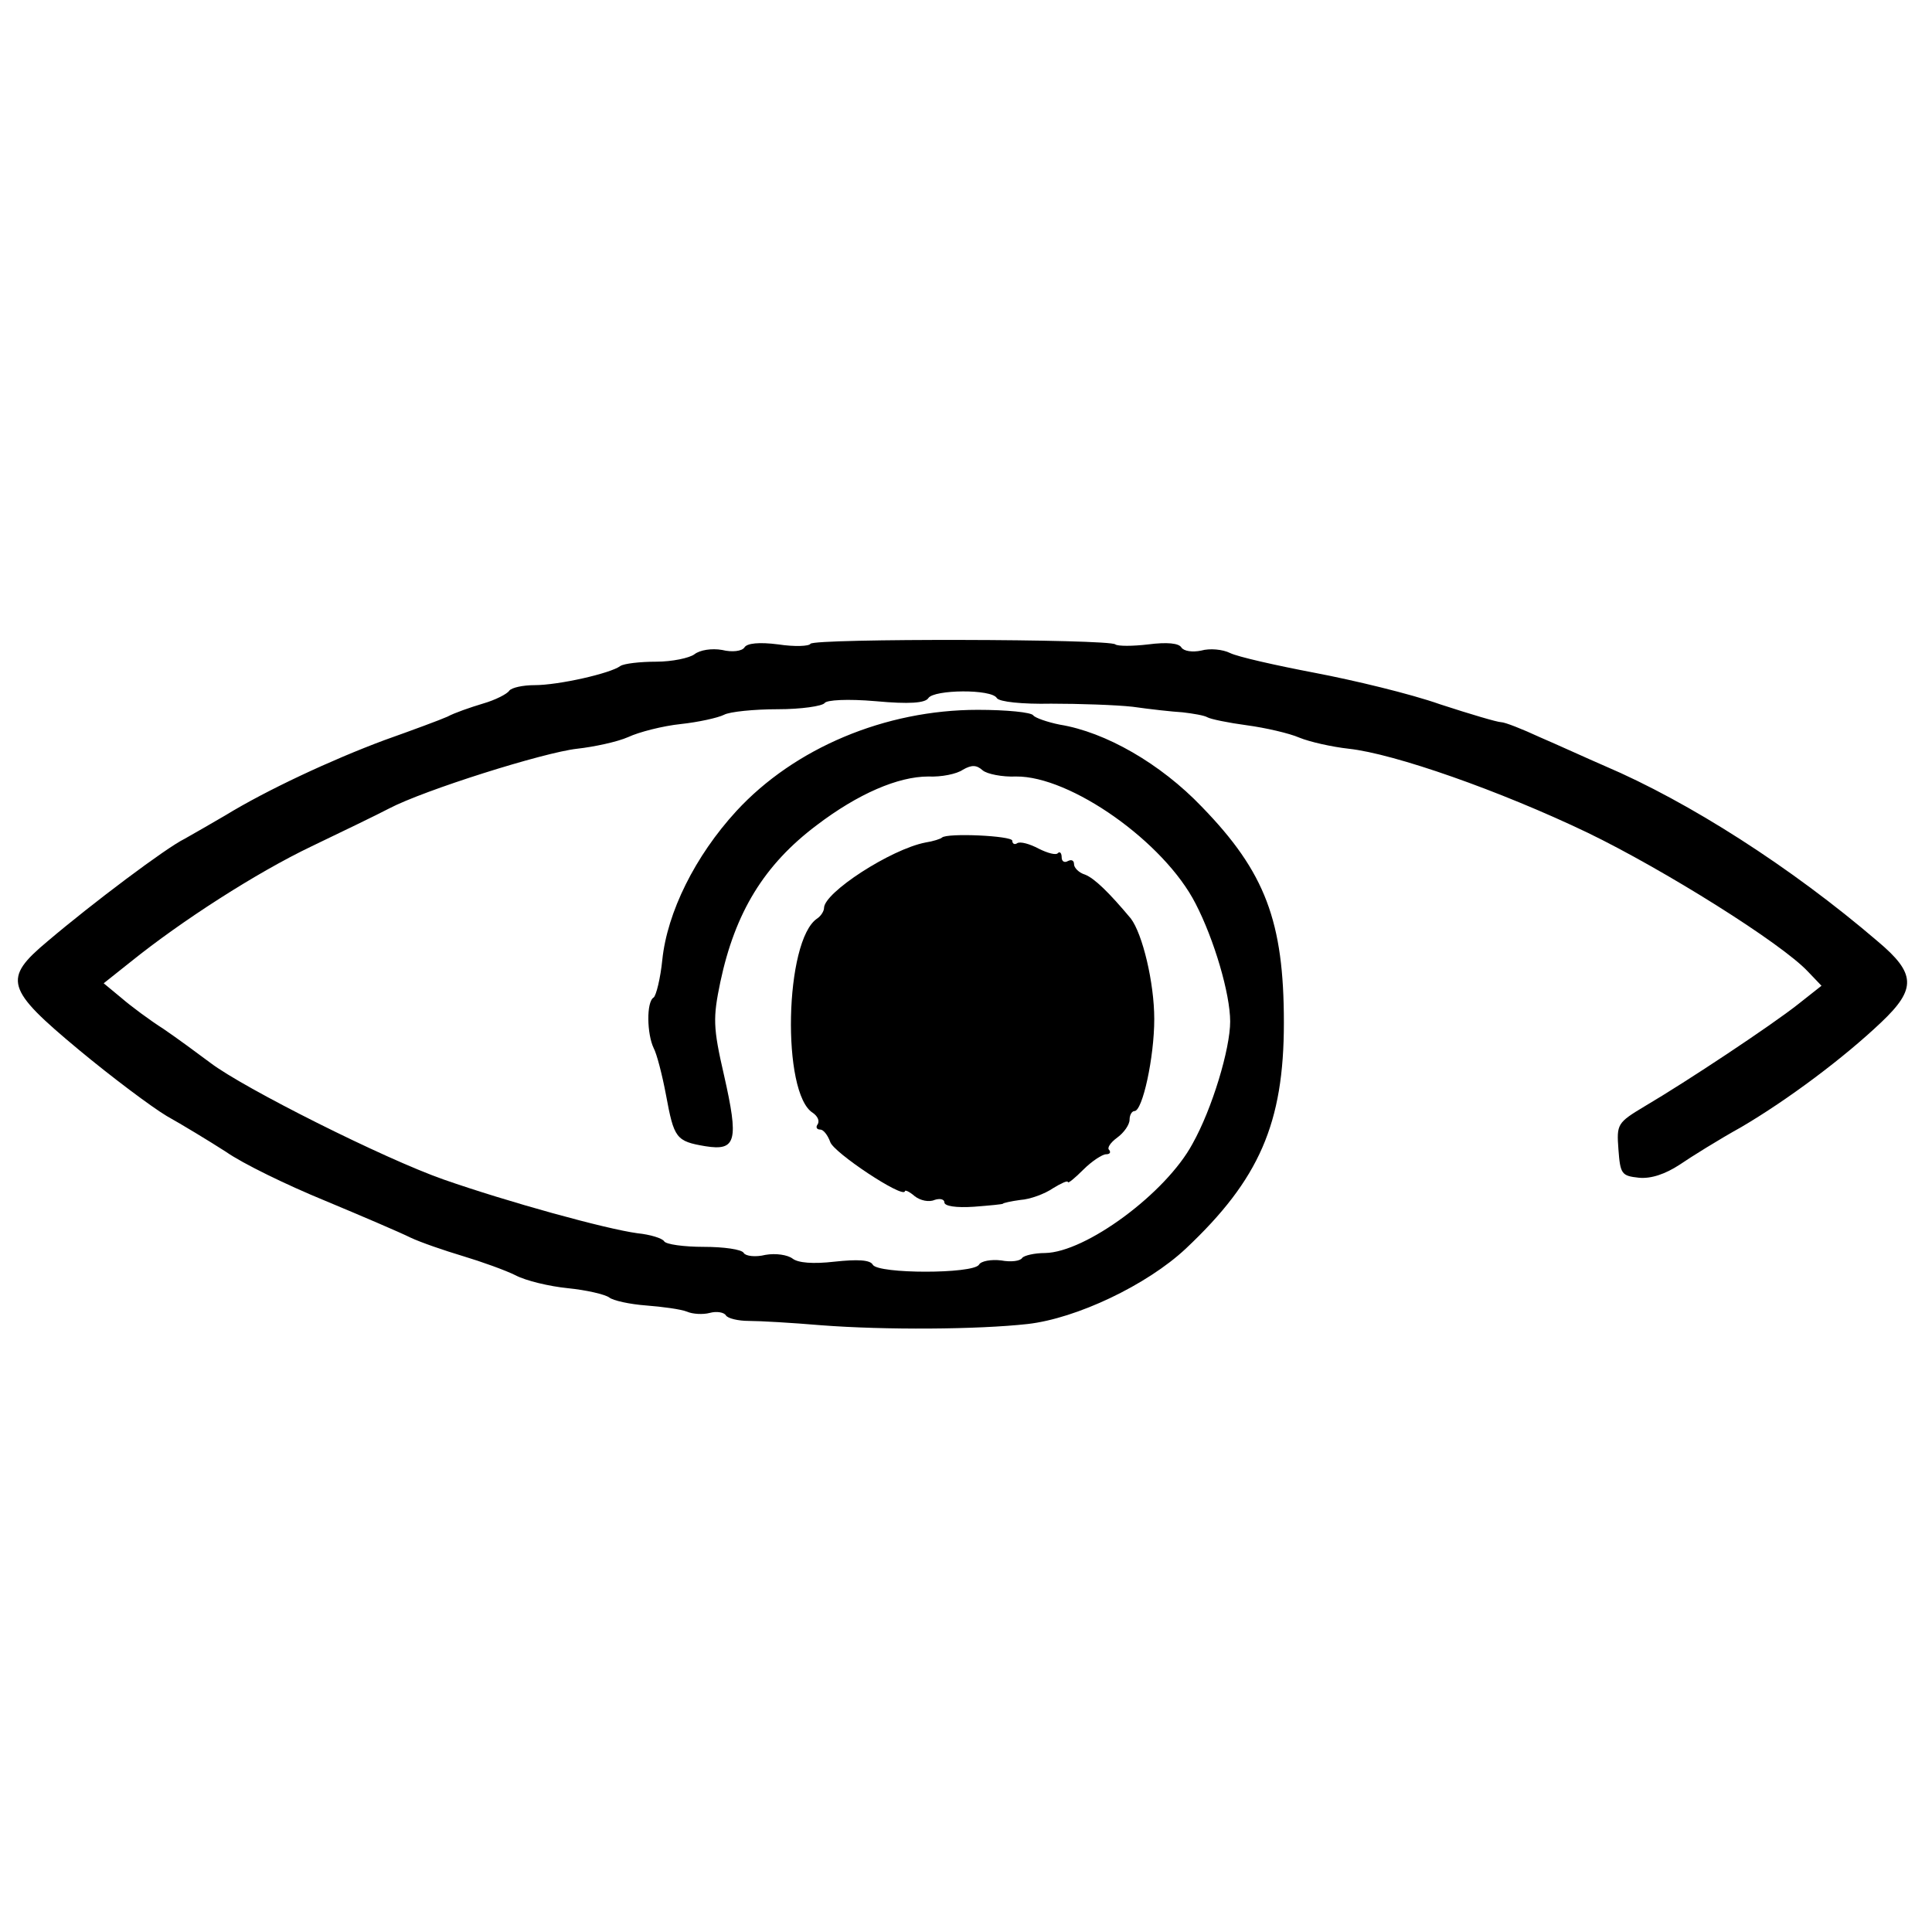 <?xml version="1.0" standalone="no"?>
<!DOCTYPE svg PUBLIC "-//W3C//DTD SVG 20010904//EN"
 "http://www.w3.org/TR/2001/REC-SVG-20010904/DTD/svg10.dtd">
<svg version="1.0" xmlns="http://www.w3.org/2000/svg"
 width="313pt" height="313pt" viewBox="0 0 313 313"
 preserveAspectRatio="xMidYMid meet">
<g transform="translate(0,313) scale(0.1,-0.1)"
fill="#000000" stroke="none">
<path d="M1313 2087 c-2 -4 -26 -5 -52 -1 -31 4 -51 2 -55 -5 -4 -6 -20 -8
-36 -4 -17 3 -36 0 -45 -7 -8 -6 -36 -12 -62 -12 -26 0 -52 -3 -58 -7 -16 -12
-100 -31 -139 -31 -19 0 -37 -4 -41 -9 -3 -5 -22 -15 -43 -21 -20 -6 -46 -15
-57 -21 -11 -5 -57 -22 -102 -38 -86 -32 -191 -81 -258 -122 -22 -13 -52 -30
-66 -38 -29 -14 -149 -104 -222 -166 -73 -61 -68 -77 51 -176 53 -44 117 -92
142 -107 25 -14 68 -40 96 -58 27 -19 99 -54 160 -79 60 -25 123 -52 139 -60
17 -8 55 -21 85 -30 30 -9 69 -23 85 -31 17 -9 55 -18 85 -21 30 -3 60 -10 67
-15 6 -5 33 -11 60 -13 26 -2 56 -6 66 -10 9 -4 26 -5 37 -2 11 3 23 1 26 -4
3 -5 20 -9 37 -9 18 0 70 -3 117 -7 104 -8 254 -7 335 2 79 9 193 63 256 122
119 112 159 203 159 366 0 164 -30 244 -133 350 -67 70 -156 121 -230 133 -20
4 -40 11 -43 15 -3 5 -43 9 -90 9 -150 0 -297 -62 -391 -164 -67 -73 -112
-164 -120 -241 -3 -30 -10 -58 -14 -61 -12 -7 -11 -59 0 -82 5 -9 14 -44 20
-76 13 -70 16 -75 64 -83 50 -8 54 9 30 115 -18 78 -18 93 -6 151 24 113 71
190 156 254 67 51 132 79 181 79 21 -1 46 4 56 11 14 8 22 8 32 -1 7 -6 32
-11 54 -10 88 1 240 -106 291 -206 30 -58 56 -146 56 -191 0 -44 -29 -141 -61
-198 -43 -80 -173 -176 -239 -177 -17 0 -34 -4 -37 -8 -3 -5 -18 -7 -34 -4
-16 2 -33 -1 -36 -7 -10 -15 -163 -15 -172 0 -4 8 -25 9 -62 5 -35 -4 -59 -2
-68 5 -8 6 -27 9 -44 6 -16 -4 -32 -2 -35 3 -3 6 -33 10 -65 10 -32 0 -61 4
-64 9 -3 5 -23 11 -43 13 -52 7 -211 51 -314 87 -97 34 -324 148 -378 189 -20
15 -54 40 -76 55 -22 14 -53 37 -68 50 l-29 24 44 35 c82 66 203 144 293 187
50 24 106 51 125 61 57 30 251 91 305 97 27 3 65 11 83 19 17 8 56 18 85 21
28 3 60 10 70 15 9 5 49 9 87 9 38 0 72 5 76 10 3 5 37 7 83 3 54 -5 80 -3 85
5 9 14 103 15 111 0 4 -6 41 -10 88 -9 45 0 105 -2 132 -5 28 -4 64 -8 81 -9
17 -2 35 -5 40 -8 5 -3 34 -9 64 -13 30 -4 69 -13 85 -20 17 -7 53 -15 80 -18
74 -8 245 -68 387 -136 124 -60 314 -179 357 -225 l22 -23 -38 -30 c-43 -34
-180 -125 -248 -165 -45 -27 -46 -29 -43 -70 3 -40 5 -43 33 -46 20 -2 43 6
66 21 19 13 64 41 100 61 75 44 166 112 227 170 57 54 56 79 -6 131 -140 120
-306 226 -442 284 -30 13 -78 35 -106 47 -28 13 -56 24 -62 24 -6 0 -50 13
-99 29 -48 17 -140 39 -203 51 -63 12 -125 26 -137 32 -12 6 -33 8 -47 4 -14
-3 -28 -1 -32 5 -4 7 -23 9 -54 5 -25 -3 -49 -3 -53 0 -9 9 -488 10 -494 1z"/>
<path d="M1526 1773 c-2 -2 -14 -6 -27 -8 -56 -11 -164 -81 -164 -106 0 -5 -5
-13 -11 -17 -53 -35 -58 -284 -7 -315 7 -5 11 -12 8 -18 -4 -5 -2 -9 4 -9 5 0
12 -9 16 -20 5 -17 118 -92 121 -80 0 3 8 -1 16 -8 9 -7 23 -10 32 -6 9 3 16
1 16 -4 0 -6 19 -9 48 -7 26 2 47 4 47 5 0 1 13 4 28 6 16 1 40 10 53 19 13 8
24 13 24 10 0 -3 11 6 25 20 14 14 31 25 37 25 6 0 8 3 5 7 -4 3 2 12 13 20
11 8 20 21 20 29 0 8 4 14 8 14 13 0 32 87 32 149 0 59 -19 138 -38 163 -36
43 -59 65 -74 71 -10 3 -18 11 -18 17 0 6 -4 8 -10 5 -5 -3 -10 -1 -10 6 0 7
-3 10 -6 7 -3 -4 -17 0 -31 7 -15 8 -30 12 -35 9 -4 -3 -8 -1 -8 4 0 8 -106
13 -114 5z"/>
</g>
</svg>
